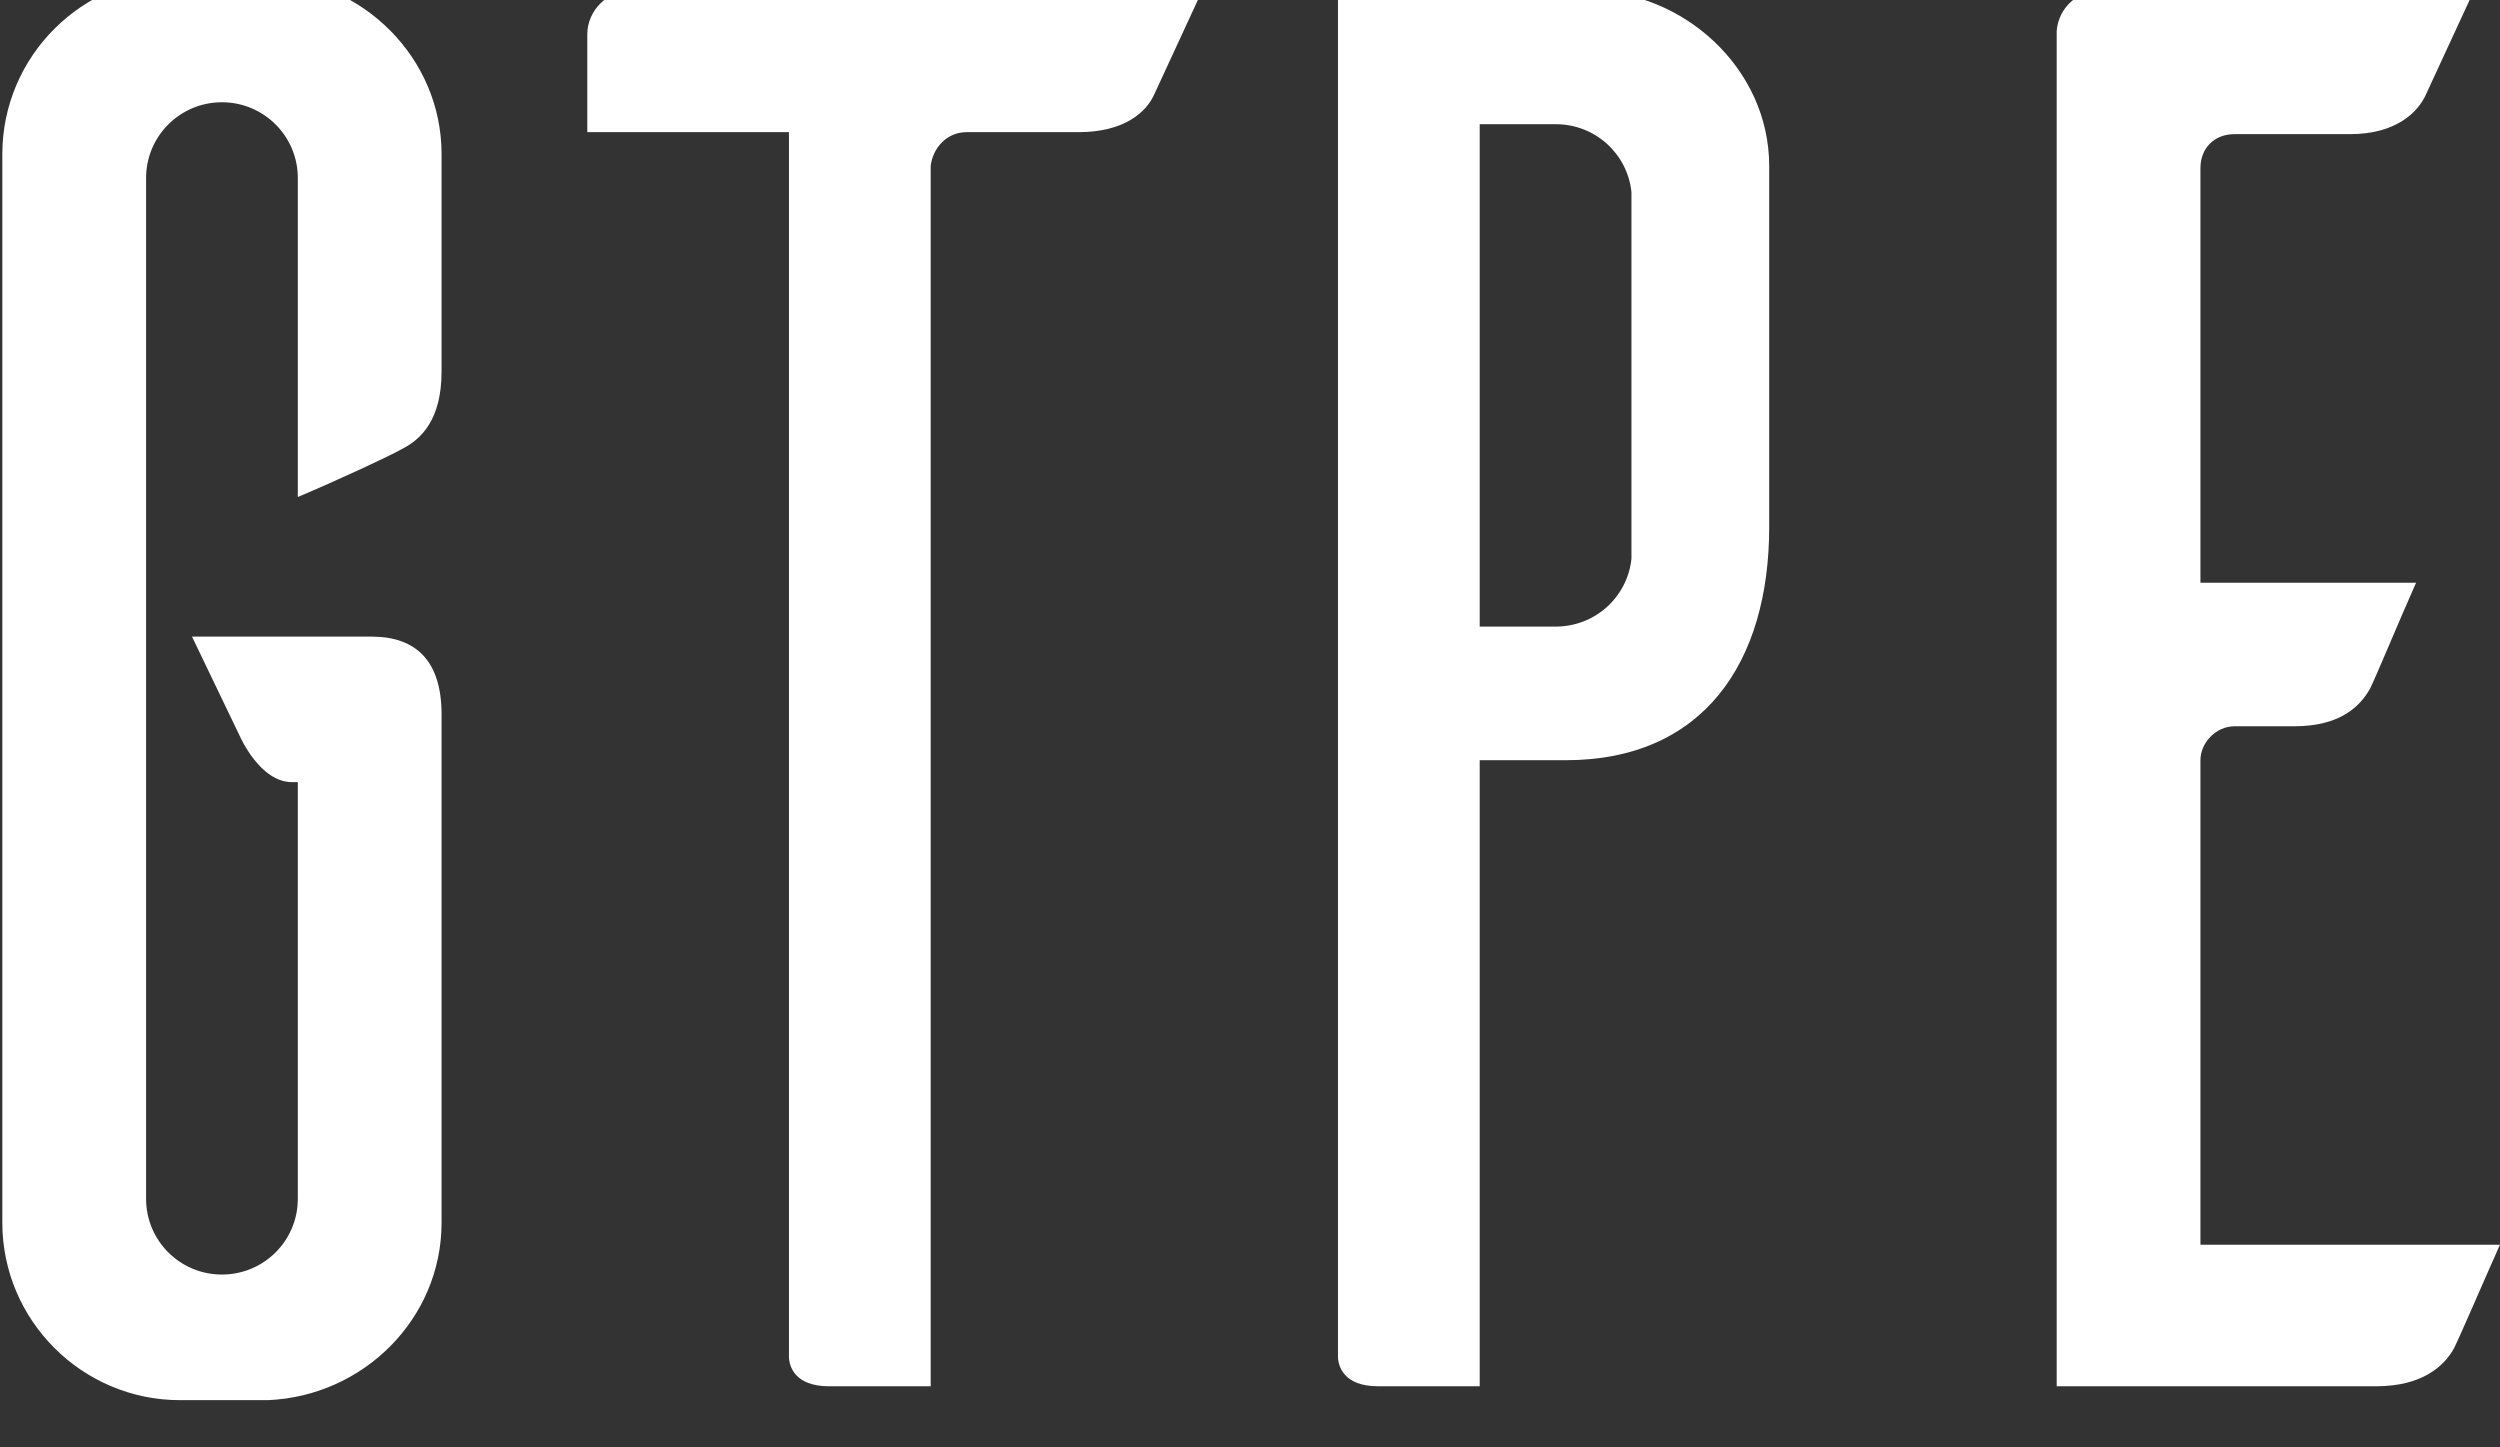 <svg xmlns="http://www.w3.org/2000/svg" xmlns:xlink="http://www.w3.org/1999/xlink" xmlns:serif="http://www.serif.com/" width="100%" height="100%" viewBox="0 0 76 44" xml:space="preserve" style="fill-rule:evenodd;clip-rule:evenodd;stroke-linejoin:round;stroke-miterlimit:2;"><rect x="0" y="0" width="76" height="44" fill="#333333" stroke="none"/> <g transform="matrix(1,0,0,1,-84.116,-5861.22)"> <g transform="matrix(1,0,0,1.544,0,4059)"> <g transform="matrix(0.436,0,0,0.282,284.479,897.248)"> <path d="M-428.76,983.353C-428.76,986.694 -430.152,988.086 -431.544,988.782C-432.24,989.199 -436.138,991.009 -438.783,992.123L-438.783,969.851C-438.783,966.927 -441.15,964.561 -444.073,964.561C-446.996,964.561 -449.362,966.927 -449.362,969.851L-449.362,1041.12C-449.362,1044.05 -446.996,1046.41 -444.073,1046.41C-441.15,1046.41 -438.783,1044.05 -438.783,1041.12L-438.783,1012.03L-439.201,1012.03C-441.428,1012.03 -442.82,1008.83 -442.82,1008.83L-446.161,1001.87L-433.632,1001.87C-430.57,1001.87 -428.76,1003.54 -428.76,1007.3L-428.76,1042.79C-428.76,1049.48 -434.19,1054.9 -440.871,1055.18L-446.996,1055.18C-453.817,1055.18 -459.386,1049.61 -459.386,1042.79L-459.386,968.179C-459.386,961.36 -453.817,955.791 -446.996,955.791L-440.871,955.791C-434.19,956.069 -428.76,961.498 -428.76,968.179L-428.76,983.353ZM-379.065,964.004C-379.621,965.256 -381.153,966.649 -384.354,966.649L-392.15,966.649C-393.542,966.649 -394.517,967.763 -394.656,969.015L-394.656,1054.21L-401.755,1054.21C-404.121,1054.21 -404.539,1052.82 -404.539,1052.12L-404.539,966.649L-418.599,966.649L-418.599,959.828C-418.599,958.158 -417.207,956.765 -415.536,956.765L-375.724,956.765L-379.065,964.004ZM-348.858,956.765C-342.177,956.765 -336.191,962.194 -336.191,969.015L-336.191,994.211C-336.191,1003.68 -340.785,1010.5 -350.389,1010.5L-356.376,1010.5L-356.376,1054.21L-363.474,1054.21C-365.841,1054.21 -366.258,1052.82 -366.258,1052.12L-366.258,956.765L-348.858,956.765ZM-285.242,1044.33C-286.356,1046.83 -288.026,1050.73 -288.444,1051.56C-289.14,1052.82 -290.672,1054.21 -293.873,1054.21L-316.145,1054.21L-316.145,959.55C-316.007,958.018 -314.754,956.765 -313.083,956.765L-287.052,956.765L-290.393,964.004C-290.949,965.257 -292.481,966.788 -295.683,966.788L-303.756,966.788C-305.148,966.788 -306.123,967.762 -306.123,969.155L-306.123,998.109L-291.089,998.109C-292.203,1000.61 -293.873,1004.65 -294.291,1005.49C-294.987,1006.74 -296.378,1008.13 -299.58,1008.13L-303.756,1008.13C-305.009,1008.13 -306.123,1009.25 -306.123,1010.5L-306.123,1044.33L-285.242,1044.33ZM-345.796,970.824C-346.074,968.18 -348.302,966.092 -351.086,966.092L-356.376,966.092L-356.376,1001.17L-351.086,1001.17C-348.302,1001.17 -346.074,999.083 -345.796,996.439L-345.796,970.824Z" style="fill:white;fill-rule:nonzero;"></path> </g> </g> </g> </svg>